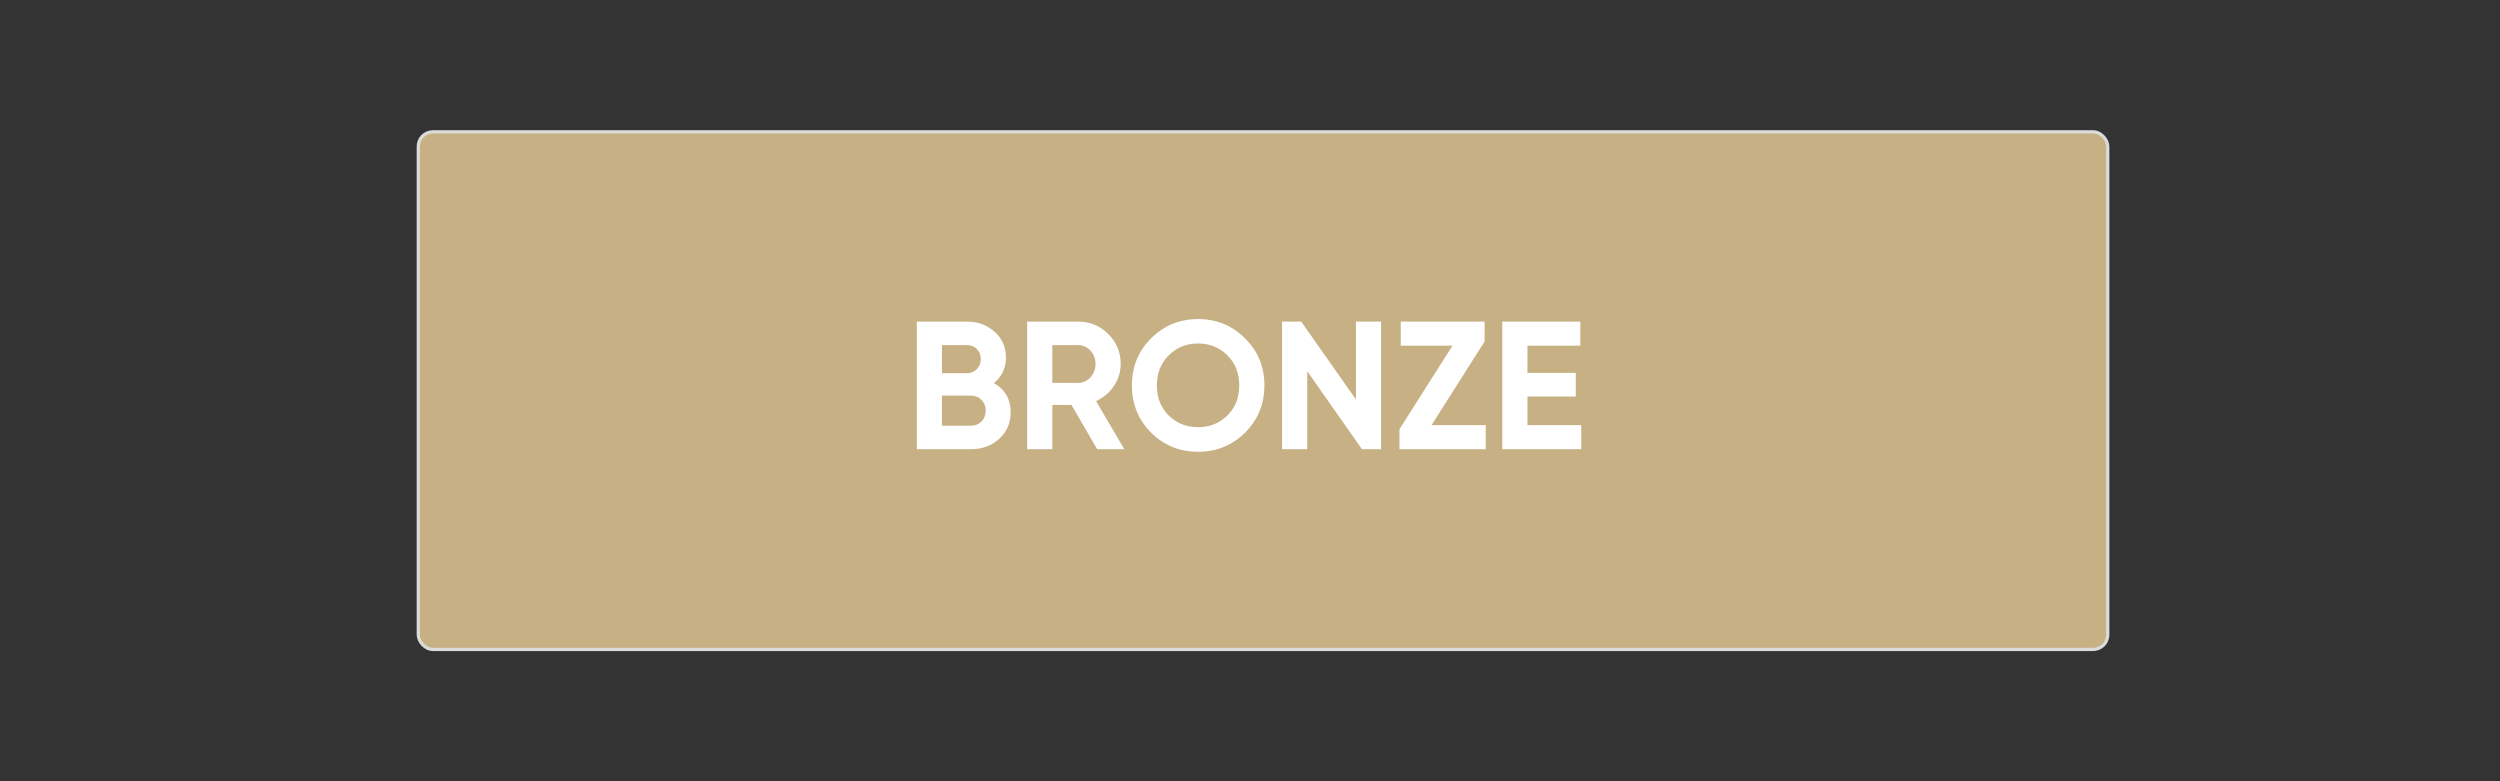 <?xml version="1.0" encoding="UTF-8"?> <svg xmlns="http://www.w3.org/2000/svg" width="768" height="240" viewBox="0 0 768 240" fill="none"><rect x="0" y="0" width="768" height="240" fill="#333333" stroke="none"/> <rect x="128.5" y="40.5" width="519" height="159" rx="4.5" fill="#C6B084"></rect> <path d="M305.328 117.672C308.763 119.651 310.48 122.637 310.48 126.632C310.48 129.955 309.304 132.68 306.952 134.808C304.6 136.936 301.707 138 298.272 138H281.64V98.8H297.096C300.456 98.8 303.275 99.845 305.552 101.936C307.867 103.989 309.024 106.621 309.024 109.832C309.024 113.08 307.792 115.693 305.328 117.672ZM297.096 106.024H289.368V114.648H297.096C298.291 114.648 299.28 114.237 300.064 113.416C300.885 112.595 301.296 111.568 301.296 110.336C301.296 109.104 300.904 108.077 300.12 107.256C299.336 106.435 298.328 106.024 297.096 106.024ZM298.272 130.776C299.579 130.776 300.661 130.347 301.52 129.488C302.379 128.592 302.808 127.472 302.808 126.128C302.808 124.821 302.379 123.739 301.52 122.88C300.661 121.984 299.579 121.536 298.272 121.536H289.368V130.776H298.272ZM337.05 138L329.154 124.392H323.274V138H315.546V98.8H331.226C334.848 98.8 337.928 100.069 340.466 102.608C343.005 105.147 344.274 108.208 344.274 111.792C344.274 114.219 343.584 116.477 342.202 118.568C340.821 120.621 338.992 122.171 336.714 123.216L345.394 138H337.05ZM323.274 106.024V117.616H331.226C332.682 117.616 333.933 117.056 334.978 115.936C336.024 114.779 336.546 113.397 336.546 111.792C336.546 110.187 336.024 108.824 334.978 107.704C333.933 106.584 332.682 106.024 331.226 106.024H323.274ZM382.491 132.904C378.534 136.824 373.718 138.784 368.043 138.784C362.369 138.784 357.553 136.824 353.595 132.904C349.675 128.947 347.715 124.112 347.715 118.4C347.715 112.688 349.675 107.872 353.595 103.952C357.553 99.995 362.369 98.016 368.043 98.016C373.718 98.016 378.534 99.995 382.491 103.952C386.449 107.872 388.427 112.688 388.427 118.4C388.427 124.112 386.449 128.947 382.491 132.904ZM359.027 127.64C361.454 130.029 364.459 131.224 368.043 131.224C371.627 131.224 374.633 130.029 377.059 127.64C379.486 125.213 380.699 122.133 380.699 118.4C380.699 114.667 379.486 111.587 377.059 109.16C374.633 106.733 371.627 105.52 368.043 105.52C364.459 105.52 361.454 106.733 359.027 109.16C356.601 111.587 355.387 114.667 355.387 118.4C355.387 122.133 356.601 125.213 359.027 127.64ZM416.539 98.8H424.267V138H418.387L401.587 114.032V138H393.859V98.8H399.739L416.539 122.712V98.8ZM439.77 130.608H456.402V138H429.914V131.84L446.21 106.192H430.306V98.8H456.066V104.904L439.77 130.608ZM469.235 130.608H485.755V138H461.507V98.8H485.475V106.192H469.235V114.536H484.075V121.816H469.235V130.608Z" fill="white"></path> <rect x="128.5" y="40.5" width="519" height="159" rx="4.5" stroke="#DBDBDB"></rect> </svg> 